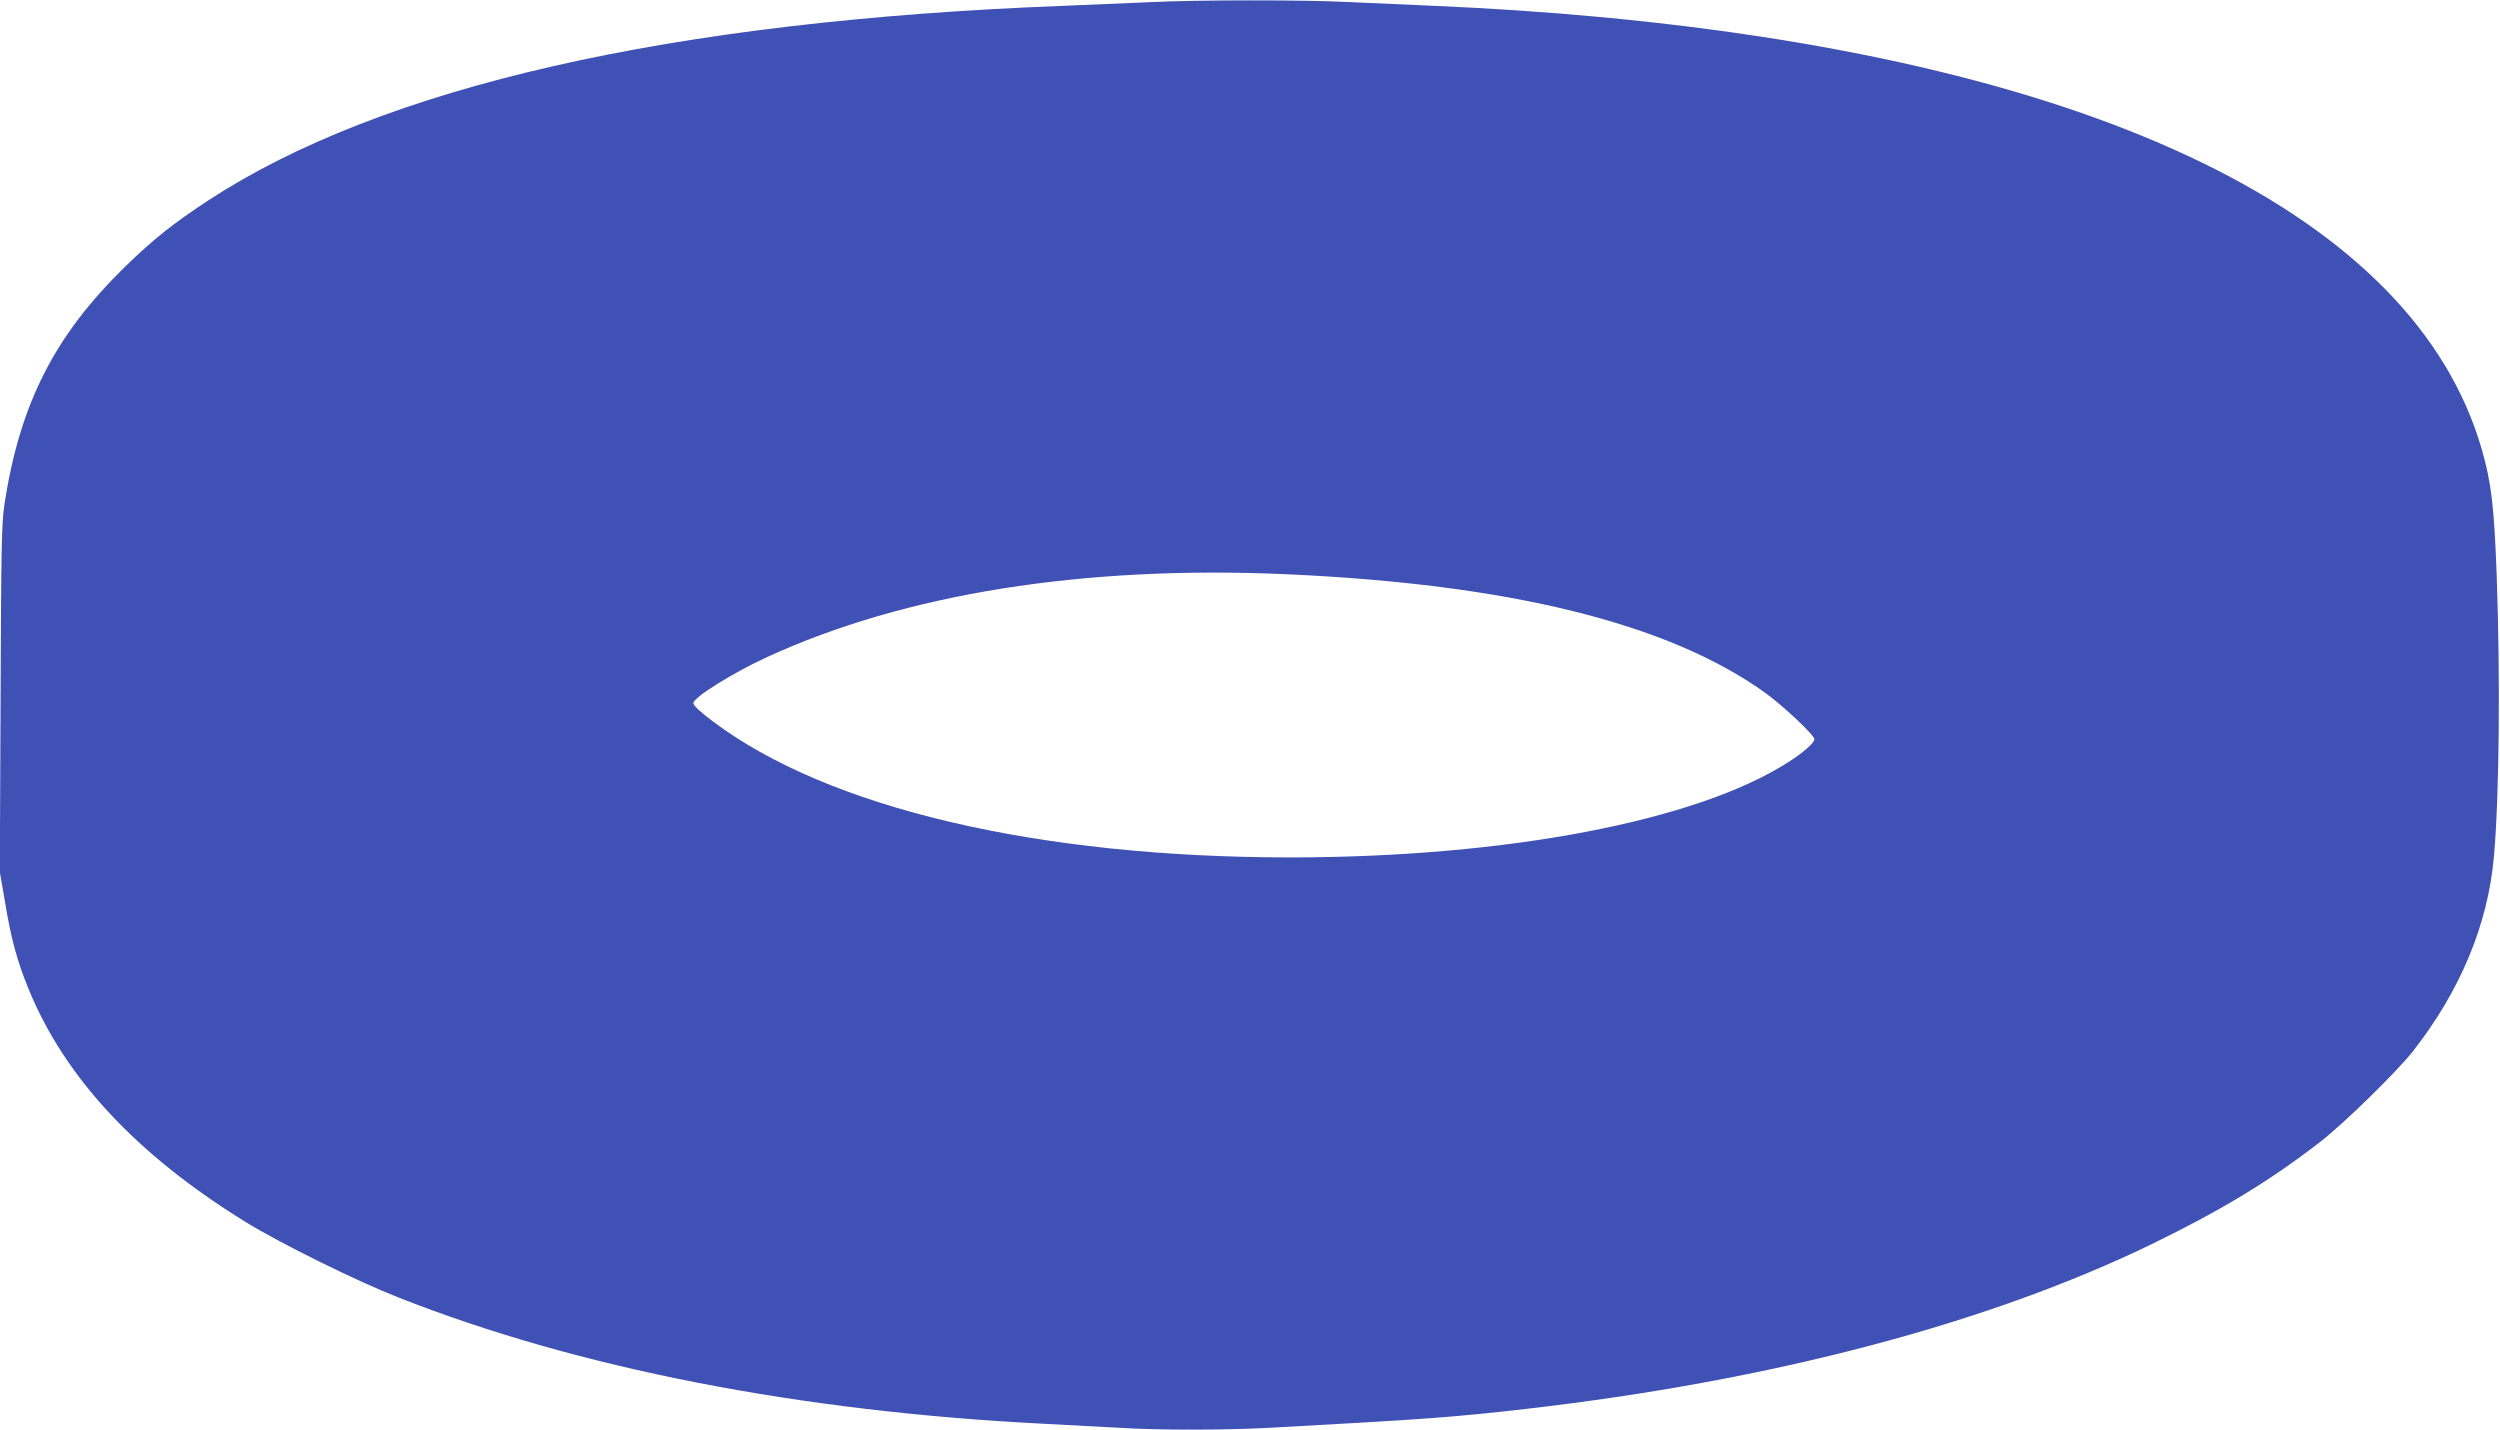<?xml version="1.0" standalone="no"?>
<!DOCTYPE svg PUBLIC "-//W3C//DTD SVG 20010904//EN"
 "http://www.w3.org/TR/2001/REC-SVG-20010904/DTD/svg10.dtd">
<svg version="1.0" xmlns="http://www.w3.org/2000/svg"
 width="1280pt" height="732pt" viewBox="0 0 1280 732"
 preserveAspectRatio="xMidYMid meet">
<g transform="translate(0,732) scale(0.1,-0.1)"
fill="#3f51b5" stroke="none">
<path d="M5890 7309 c-85 -4 -288 -12 -450 -19 -2007 -77 -3483 -413 -4375
-997 -181 -119 -280 -198 -424 -338 -362 -353 -539 -702 -618 -1215 -15 -102
-17 -219 -20 -999 l-4 -885 26 -150 c31 -191 63 -307 121 -449 185 -453 552
-848 1109 -1192 176 -109 568 -303 785 -388 920 -363 2054 -584 3310 -647 118
-6 287 -15 375 -20 209 -13 542 -13 780 0 788 43 940 54 1305 96 1263 145
2372 438 3215 848 354 173 598 321 855 520 120 93 390 357 473 462 244 311
385 650 416 999 27 305 33 903 14 1440 -13 352 -27 476 -78 650 -346 1187
-1948 1970 -4525 2209 -258 24 -552 44 -835 56 -143 6 -346 15 -451 20 -218
11 -773 11 -1004 -1z m695 -2929 c1145 -51 1954 -251 2450 -605 92 -66 255
-219 255 -240 0 -18 -58 -69 -135 -118 -471 -301 -1439 -486 -2545 -487 -1297
0 -2371 252 -2962 698 -63 47 -98 80 -98 92 0 29 203 156 378 236 705 324
1619 470 2657 424z"/>
</g>
</svg>
